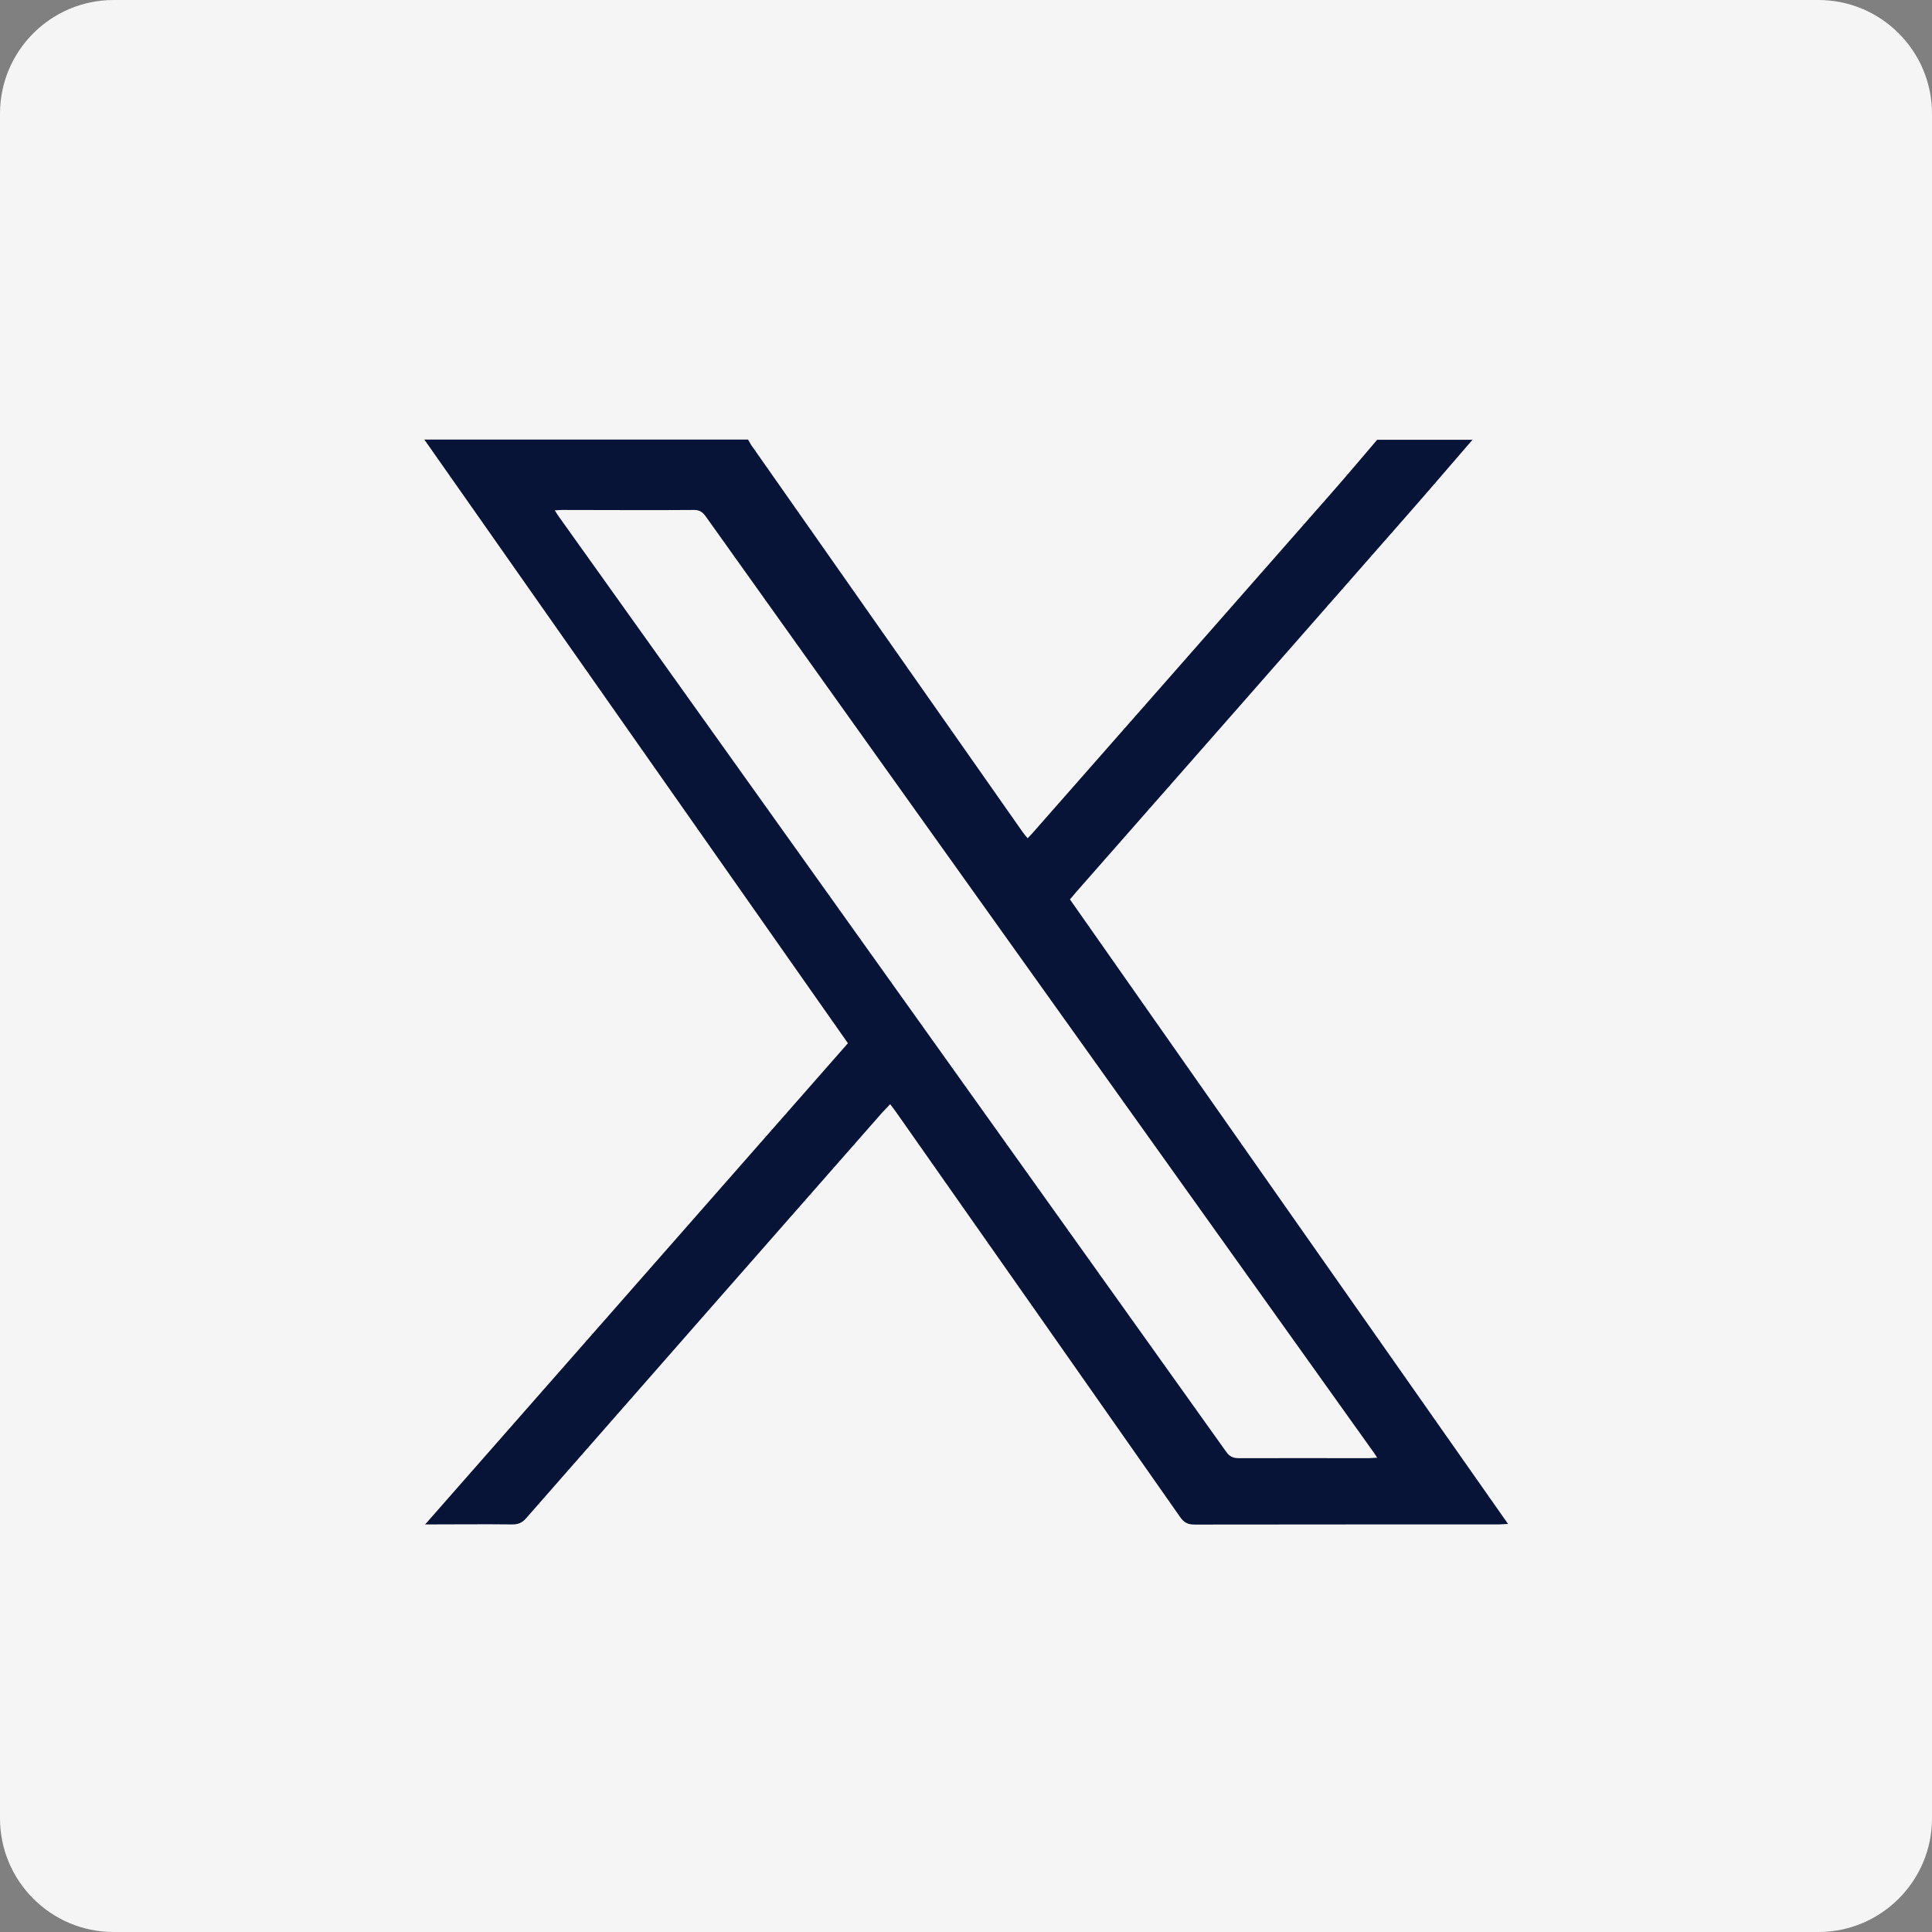 <svg width="44" height="44" viewBox="0 0 44 44" fill="none" xmlns="http://www.w3.org/2000/svg">
<rect x="0" y="0" width="44" height="44" fill="#808080" stroke="none"/>
<path d="M2.588 0H41.412C42.84 0 44 1.16 44 2.588V41.412C44 42.84 42.84 44 41.412 44H2.588C1.16 44 0 42.84 0 41.412V2.588C0 1.16 1.16 0 2.588 0Z" fill="#F5F5F5"/>
<path d="M33.541 10.008C33.065 10.557 32.596 11.109 32.117 11.654C29.583 14.544 27.046 17.43 24.509 20.316C24.465 20.367 24.422 20.422 24.367 20.483C27.686 25.216 31.004 29.949 34.345 34.707C34.25 34.71 34.185 34.718 34.119 34.718C31.815 34.718 29.507 34.718 27.202 34.721C27.046 34.721 26.959 34.67 26.872 34.543C24.72 31.468 22.564 28.4 20.409 25.329C20.369 25.274 20.329 25.22 20.274 25.147C20.212 25.212 20.158 25.267 20.103 25.325C17.395 28.407 14.687 31.49 11.983 34.576C11.892 34.678 11.805 34.718 11.671 34.718C11.027 34.71 10.38 34.718 9.682 34.718C12.906 31.046 16.105 27.408 19.311 23.759C16.09 19.171 12.877 14.591 9.664 10.011C12.121 10.011 14.578 10.011 17.036 10.011C17.061 10.051 17.083 10.095 17.108 10.135C19.169 13.072 21.227 16.009 23.288 18.946C23.32 18.993 23.36 19.037 23.404 19.091C23.448 19.044 23.48 19.011 23.513 18.975C25.788 16.387 28.064 13.803 30.335 11.215C30.684 10.818 31.023 10.415 31.364 10.015C32.091 10.015 32.818 10.015 33.545 10.015L33.541 10.008ZM12.637 11.625C12.677 11.691 12.703 11.734 12.736 11.778C17.799 18.873 22.862 25.968 27.926 33.064C28.002 33.173 28.085 33.209 28.213 33.209C29.194 33.206 30.176 33.209 31.157 33.209C31.215 33.209 31.273 33.202 31.364 33.198C31.321 33.133 31.295 33.089 31.262 33.046C26.199 25.95 21.132 18.859 16.072 11.76C16.003 11.662 15.931 11.614 15.807 11.614C14.804 11.622 13.804 11.614 12.801 11.614C12.757 11.614 12.71 11.618 12.641 11.622L12.637 11.625Z" fill="#081437"/>
</svg>
